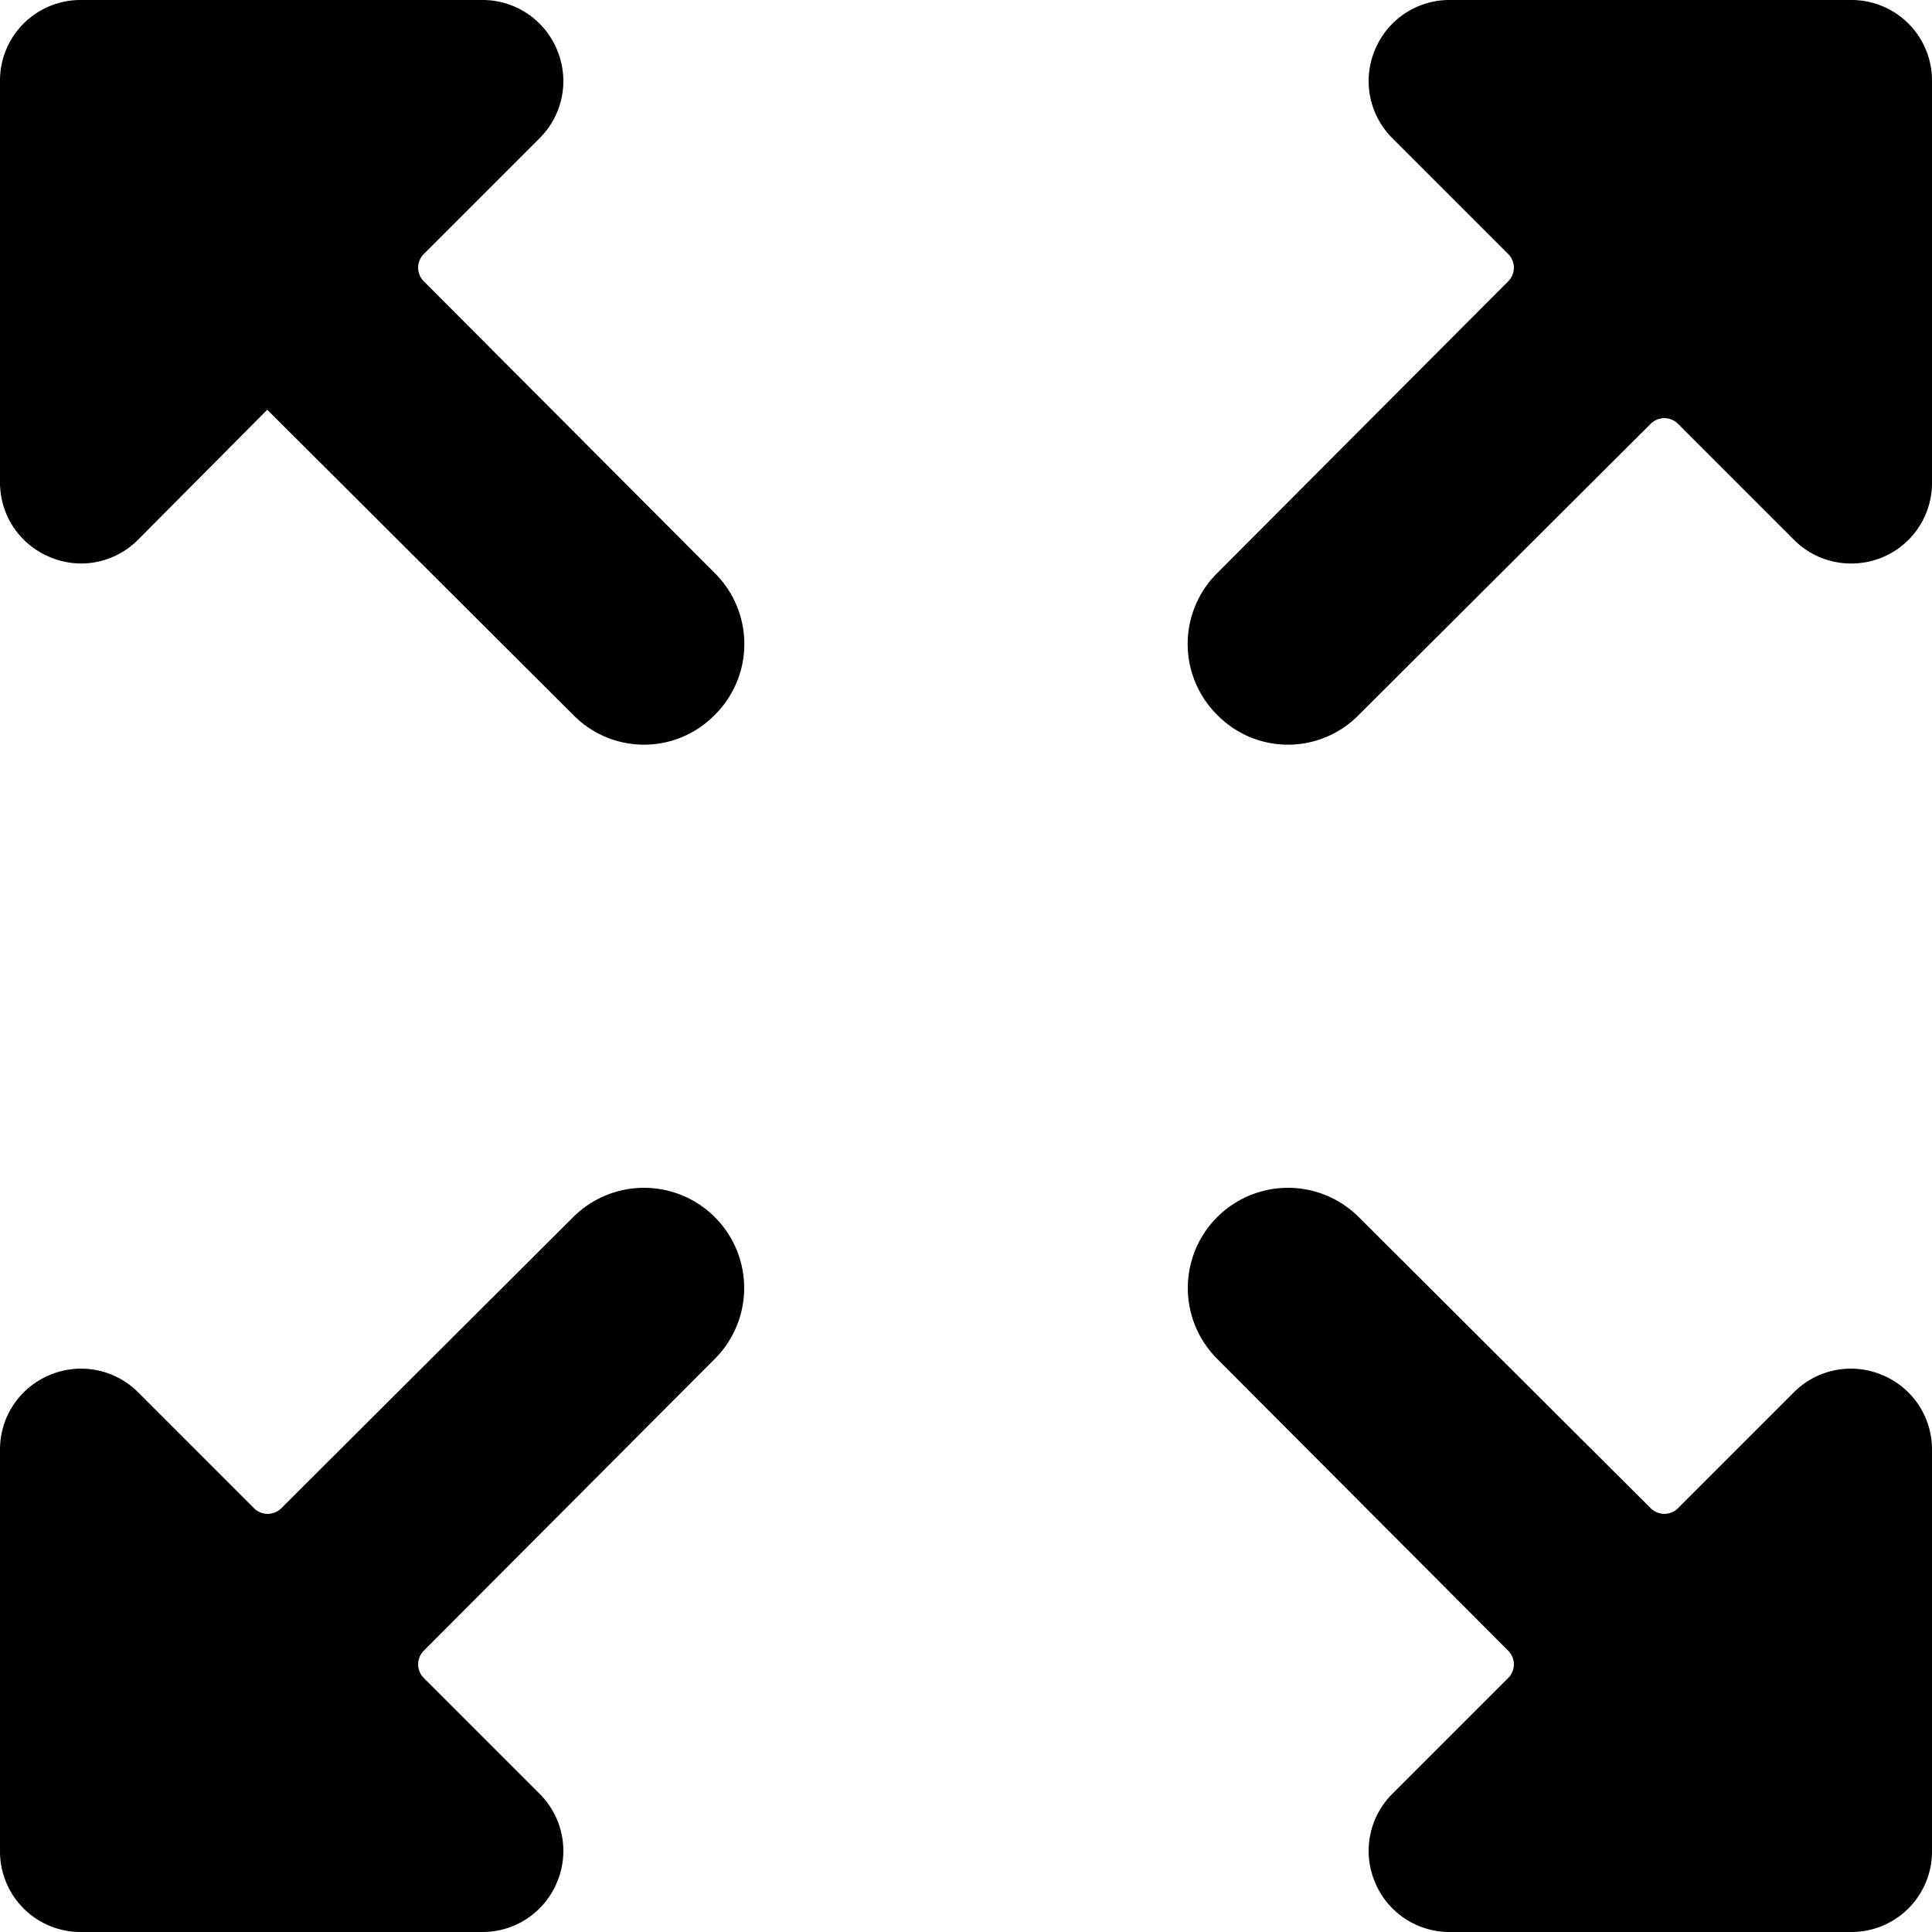 <svg xmlns="http://www.w3.org/2000/svg" viewBox="0 0 500 500" id="Expand-1--Streamline-Streamline-3.0" height="500" width="500">
  <desc>
    Expand 1 Streamline Icon: https://streamlinehq.com
  </desc>
  <g>
    <path d="M0 479.167a20.833 20.833 0 0 0 20.833 20.833h104.167a20.833 20.833 0 0 0 19.167 -12.917 20.833 20.833 0 0 0 -4.375 -22.708l-30 -30a5 5 0 0 1 0 -7.292l75.208 -75.417a25.833 25.833 0 0 0 -36.667 -36.667L72.917 390.208a5 5 0 0 1 -7.292 0l-30 -30a20.833 20.833 0 0 0 -22.708 -4.375A20.833 20.833 0 0 0 0 375Z" fill="#000000" stroke-width="20.833"></path>
    <path d="M500 20.833a20.833 20.833 0 0 0 -20.833 -20.833h-104.167a20.833 20.833 0 0 0 -19.167 12.917 20.833 20.833 0 0 0 4.375 22.708l30 30a5 5 0 0 1 0 7.292l-75.208 75.417a25.833 25.833 0 0 0 0 36.667 25.625 25.625 0 0 0 36.667 0l75.417 -75.208a5 5 0 0 1 7.292 0l30 30A20.833 20.833 0 0 0 479.167 145.833a20.833 20.833 0 0 0 20.833 -20.833Z" fill="#000000" stroke-width="20.833"></path>
    <path d="M0 125a20.833 20.833 0 0 0 12.917 19.167A20.833 20.833 0 0 0 20.833 145.833a20.833 20.833 0 0 0 14.792 -6.042l33.542 -33.75 79.167 78.958a25.625 25.625 0 0 0 36.667 0 25.833 25.833 0 0 0 0 -36.667L109.792 72.917a5 5 0 0 1 0 -7.292l30 -30A20.833 20.833 0 0 0 144.167 12.917 20.833 20.833 0 0 0 125 0H20.833a20.833 20.833 0 0 0 -20.833 20.833Z" fill="#000000" stroke-width="20.833"></path>
    <path d="M500 375a20.833 20.833 0 0 0 -12.917 -19.167 20.833 20.833 0 0 0 -22.708 4.375l-30 30a5 5 0 0 1 -7.292 0l-75.417 -75.208a25.833 25.833 0 0 0 -36.667 36.667l75.208 75.417a5 5 0 0 1 0 7.292l-30 30a20.833 20.833 0 0 0 -4.375 22.708A20.833 20.833 0 0 0 375 500h104.167a20.833 20.833 0 0 0 20.833 -20.833Z" fill="#000000" stroke-width="20.833"></path>
  </g>
</svg>